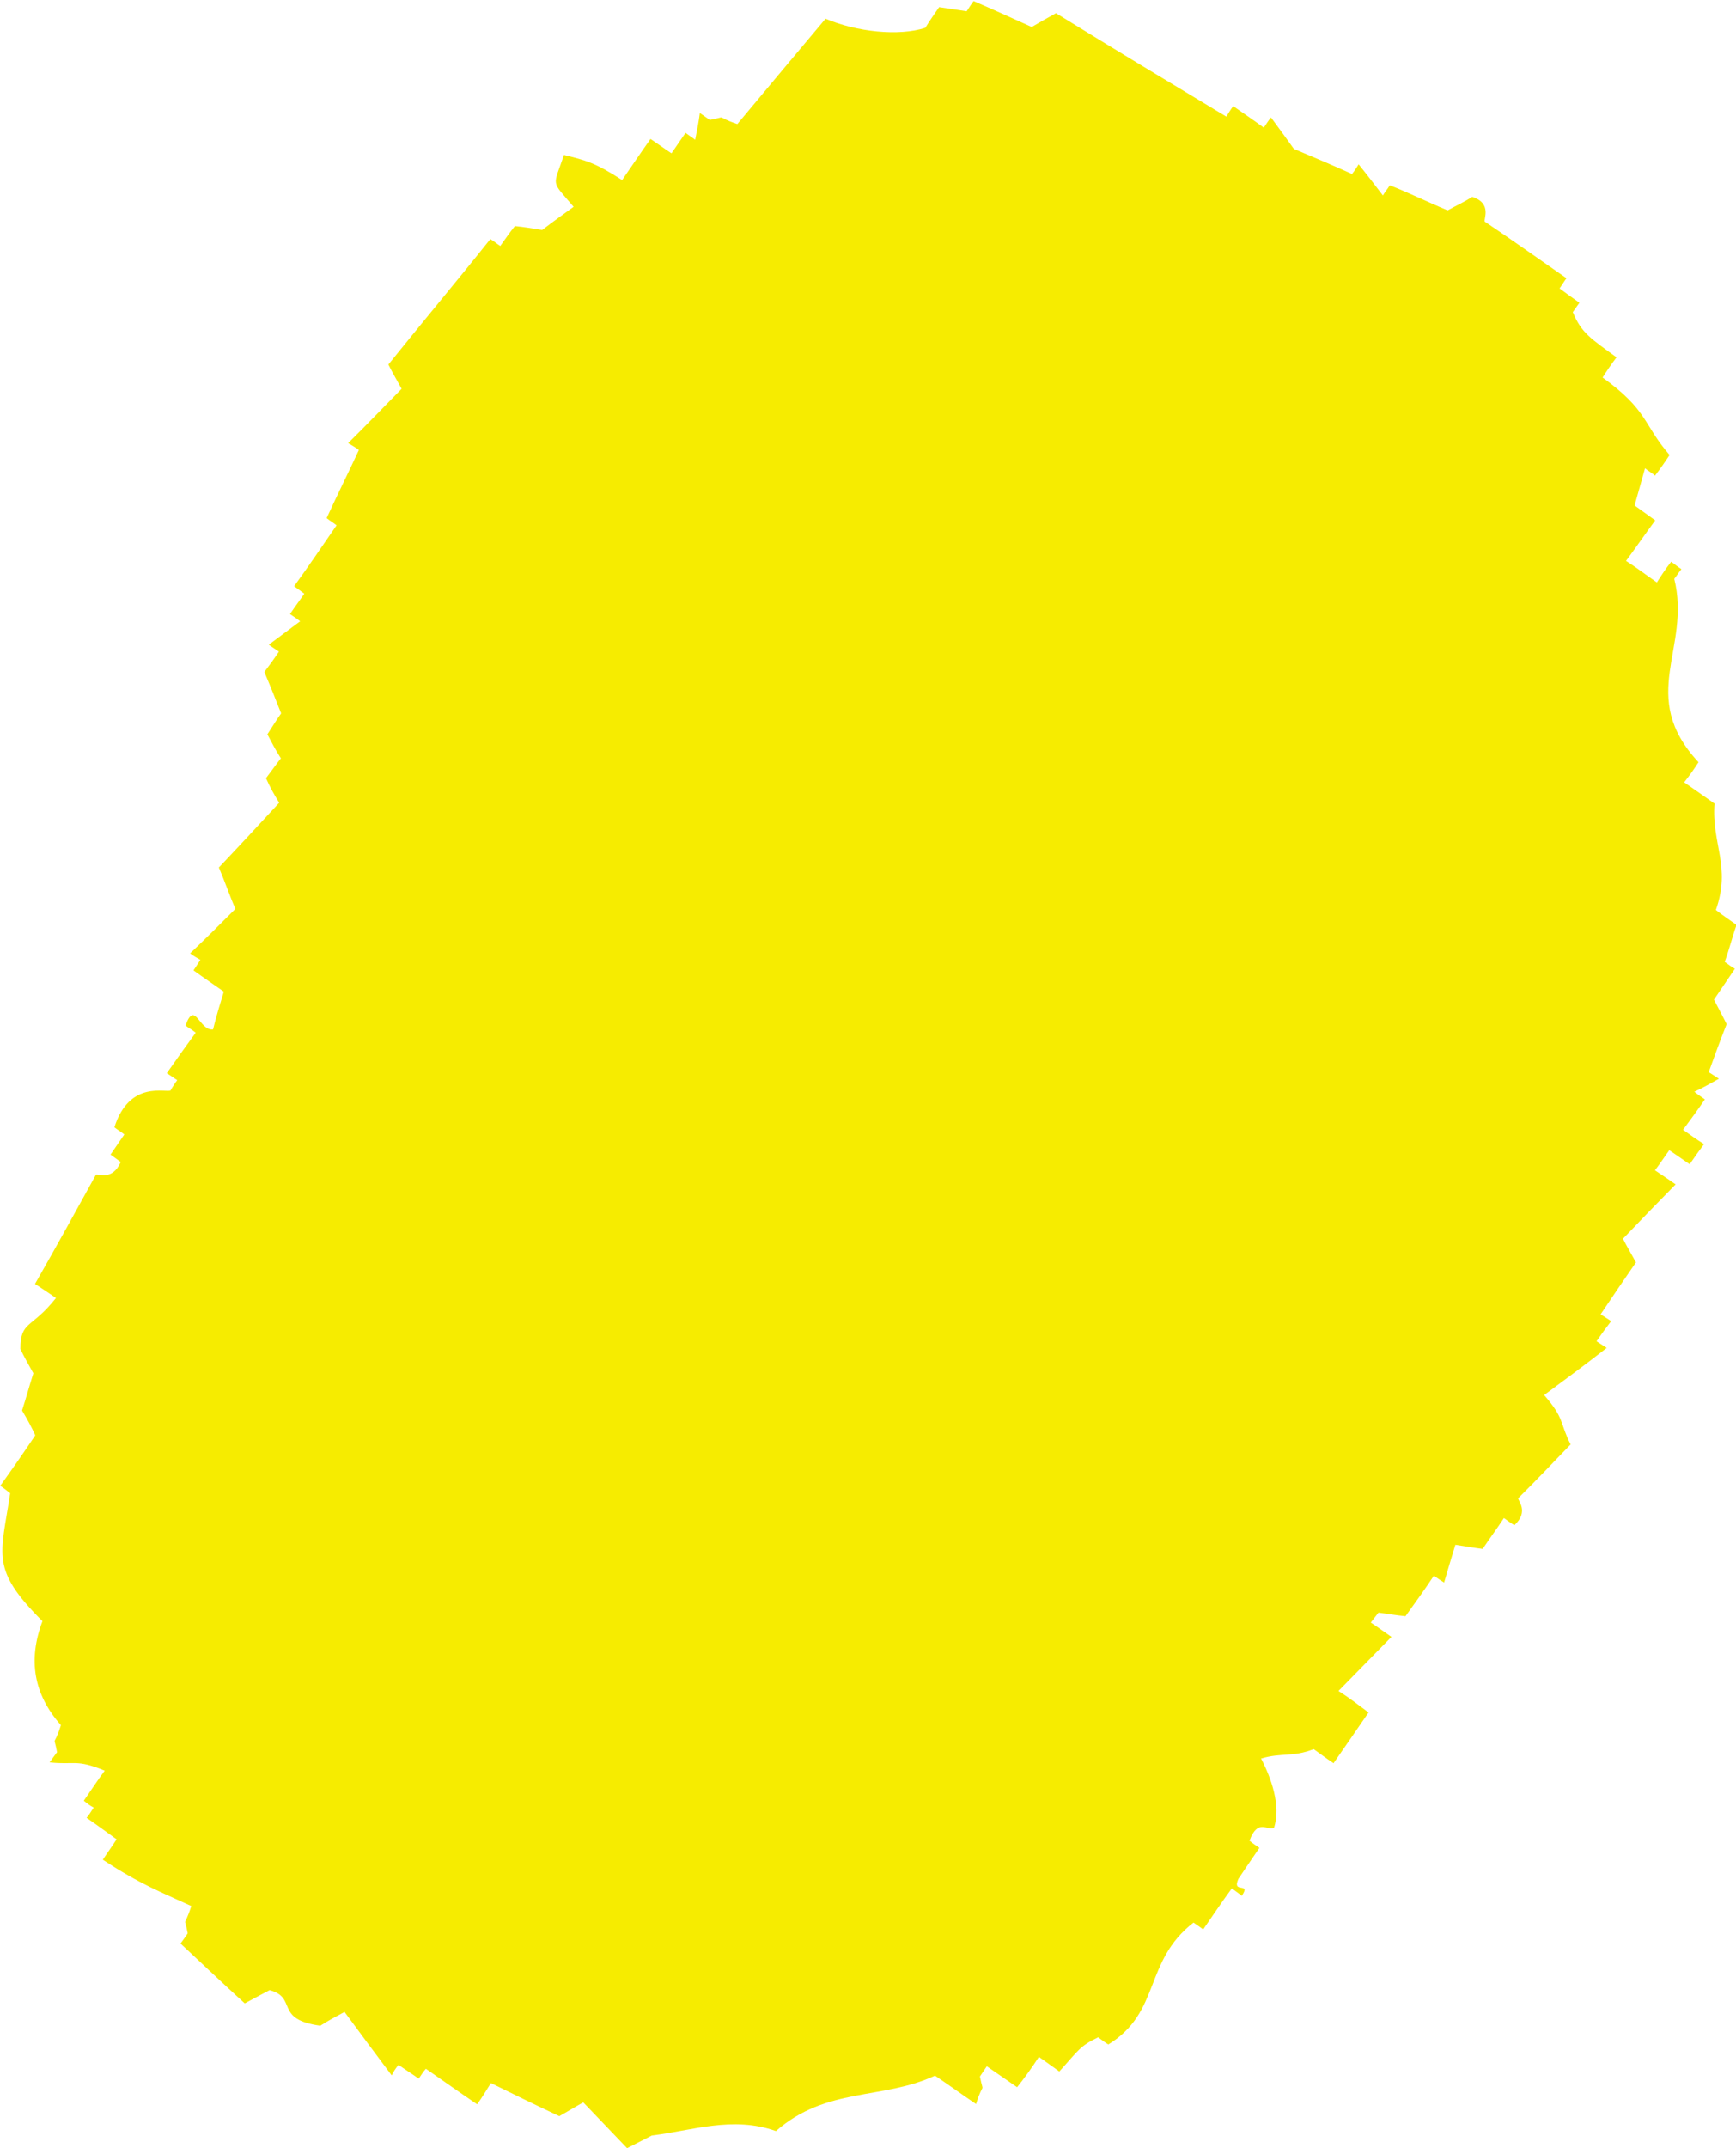 <?xml version="1.0" encoding="UTF-8"?>
<svg id="_レイヤー_2" data-name="レイヤー 2" xmlns="http://www.w3.org/2000/svg" viewBox="0 0 62.98 77.9">
  <defs>
    <style>
      .cls-1 {
        fill: #f6ec00;
        fill-rule: evenodd;
      }
    </style>
  </defs>
  <g id="UI">
    <path class="cls-1" d="M58.66,12.94c-.2.26-.38.53-.52.75,1.66,1.2,1.45,1.67,2.43,2.81-.15.23-.33.49-.53.75-.1-.1-.25-.17-.36-.27-.13.46-.25.9-.38,1.35.24.17.49.35.75.54-.36.49-.69.97-1.06,1.47.38.24.74.52,1.12.78.17-.27.33-.51.52-.75.12.09.26.2.37.27-.1.12-.17.24-.26.35.63,2.53-1.36,4.24.88,6.65-.16.25-.33.49-.52.73.38.26.74.52,1.1.77-.11,1.47.61,2.27.05,3.86.23.18.48.35.75.54-.16.45-.27.91-.43,1.34.13.09.25.19.37.25-.26.39-.51.75-.76,1.12.15.29.32.6.46.89-.22.56-.44,1.15-.65,1.74.13.08.25.16.37.24-.29.16-.58.33-.89.47.13.11.25.18.38.28-.26.38-.5.71-.79,1.1.25.18.49.35.76.52-.17.23-.35.48-.52.73-.25-.17-.5-.35-.74-.51-.18.25-.33.48-.52.73.26.17.49.33.75.51-.65.66-1.28,1.31-1.91,1.97.15.3.32.58.47.86-.44.64-.86,1.25-1.28,1.88.11.08.24.15.38.25-.19.25-.36.48-.53.73.14.09.26.17.37.24-.74.58-1.51,1.15-2.27,1.71.75.86.55.98.96,1.79-.63.65-1.25,1.31-1.9,1.95-.03.08.41.47-.14.98-.12-.07-.25-.17-.38-.26-.24.37-.52.74-.77,1.12-.33-.04-.65-.1-.99-.15-.14.46-.28.92-.41,1.37-.12-.08-.25-.16-.37-.25-.33.5-.68.98-1.03,1.47-.33-.03-.66-.09-.98-.13-.09.12-.19.24-.28.36.26.17.5.35.75.52-.63.64-1.28,1.31-1.92,1.96.39.25.74.52,1.09.78-.42.61-.83,1.21-1.27,1.84-.26-.17-.48-.34-.72-.51-.77.3-1.16.12-1.91.34.36.69.73,1.7.47,2.51-.24.13-.58-.36-.89.47.12.1.24.18.36.26-.25.36-.5.74-.76,1.12-.26.57.48.09.12.62-.12-.1-.24-.18-.36-.27-.37.5-.7,1-1.04,1.49-.1-.08-.24-.17-.35-.25-1.82,1.41-1.17,3.24-3.09,4.42-.12-.07-.25-.17-.37-.26-.68.33-.7.46-1.41,1.24-.24-.18-.49-.35-.74-.53-.24.37-.51.75-.79,1.1-.35-.24-.72-.5-1.1-.76-.08.12-.17.25-.25.37.14.71.14.1-.14,1-.49-.33-1-.7-1.49-1.03-1.91.89-3.93.4-5.77,2.01-1.57-.56-3.06-.01-4.5.16-.31.16-.61.31-.9.46-.52-.55-1.05-1.09-1.59-1.66-.29.16-.58.34-.87.5-.83-.39-1.65-.79-2.48-1.2-.17.27-.32.52-.5.77-.65-.44-1.24-.86-1.86-1.29-.09.1-.18.24-.26.36-.22-.16-.49-.33-.73-.5-.1.11-.18.24-.25.38-.58-.77-1.15-1.54-1.71-2.3-.32.17-.6.32-.88.5-1.69-.23-.81-1.02-1.84-1.29-.3.16-.61.32-.9.48-.77-.7-1.56-1.45-2.33-2.17.09-.13.18-.24.26-.37-.13-.71-.15-.11.13-.99-1.08-.5-1.86-.79-3.21-1.68.17-.26.34-.49.5-.74-.36-.26-.71-.52-1.09-.78.1-.11.16-.23.26-.37-.14-.07-.25-.16-.36-.25.26-.37.49-.73.76-1.09-1.05-.43-1.08-.2-2-.3.09-.12.17-.24.27-.37-.13-.71-.14-.09.14-.98-.99-1.12-1.2-2.36-.67-3.77-1.9-1.9-1.51-2.37-1.17-4.64-.12-.09-.21-.17-.36-.27.43-.6.87-1.23,1.27-1.83-.14-.31-.3-.6-.48-.9.14-.43.27-.91.41-1.35-.16-.28-.33-.59-.47-.88,0-1.03.4-.72,1.29-1.85-.26-.18-.51-.35-.76-.51.75-1.31,1.47-2.62,2.21-3.96.07-.05.59.24.9-.46-.13-.1-.25-.18-.37-.27.16-.24.34-.49.5-.73-.12-.1-.25-.17-.36-.26.55-1.74,1.91-1.23,2.04-1.34.06-.11.15-.25.24-.37-.13-.08-.24-.17-.38-.25.35-.5.69-.98,1.05-1.47-.13-.11-.27-.18-.37-.26.34-.95.5.21,1,.14.11-.46.25-.91.39-1.37-.37-.26-.74-.51-1.1-.77.09-.13.16-.25.25-.38-.14-.09-.26-.14-.37-.24.57-.54,1.09-1.06,1.64-1.61-.21-.48-.38-.99-.6-1.5.75-.79,1.47-1.57,2.19-2.35-.17-.27-.33-.55-.48-.89.17-.22.35-.48.54-.72-.2-.31-.34-.59-.49-.87.17-.26.32-.51.5-.76-.2-.51-.4-1.01-.61-1.5.19-.25.37-.5.53-.74-.12-.08-.26-.17-.37-.25.38-.28.76-.57,1.14-.85-.13-.1-.23-.17-.37-.26.18-.27.35-.49.52-.74-.12-.09-.24-.18-.37-.27.53-.73,1.03-1.47,1.54-2.21-.11-.09-.26-.18-.36-.26.38-.83.79-1.65,1.17-2.47-.1-.08-.25-.17-.39-.25.67-.66,1.3-1.32,1.94-1.97-.17-.31-.33-.58-.48-.88,1.23-1.53,2.48-3.02,3.7-4.55.13.08.26.19.36.25.18-.25.35-.5.53-.72.32.03.67.09.99.14.39-.3.77-.57,1.14-.84-.84-.99-.75-.69-.35-1.88.77.19,1.12.27,2.11.91.34-.49.68-1,1.03-1.49.27.18.5.35.76.52.17-.25.34-.49.51-.74.12.09.25.17.35.25.06-.31.13-.64.17-.97.11.07.24.17.36.25.72-.13.11-.15,1,.15,1.07-1.28,2.12-2.54,3.2-3.82,1.13.48,2.66.64,3.62.33.15-.25.33-.5.5-.75.33.05.66.1,1,.15.08-.12.16-.25.25-.37.7.3,1.4.62,2.11.94.29-.17.59-.34.88-.5,2.06,1.27,4.12,2.51,6.18,3.75.08-.13.15-.25.25-.38.36.25.74.51,1.11.78.08-.12.17-.26.26-.37.28.38.56.76.83,1.14.72.3,1.42.6,2.11.91.09-.11.17-.24.24-.35.3.37.59.75.88,1.13.07-.12.18-.25.25-.37.71.28,1.4.62,2.1.91.32-.18.6-.3.89-.49.75.24.39.84.46.9,1.01.68,1.98,1.37,2.96,2.05-.07.09-.17.26-.25.37.24.18.48.35.72.52-.08.11-.16.23-.24.34.31.76.67.97,1.6,1.65Z"/>
  </g>
</svg>